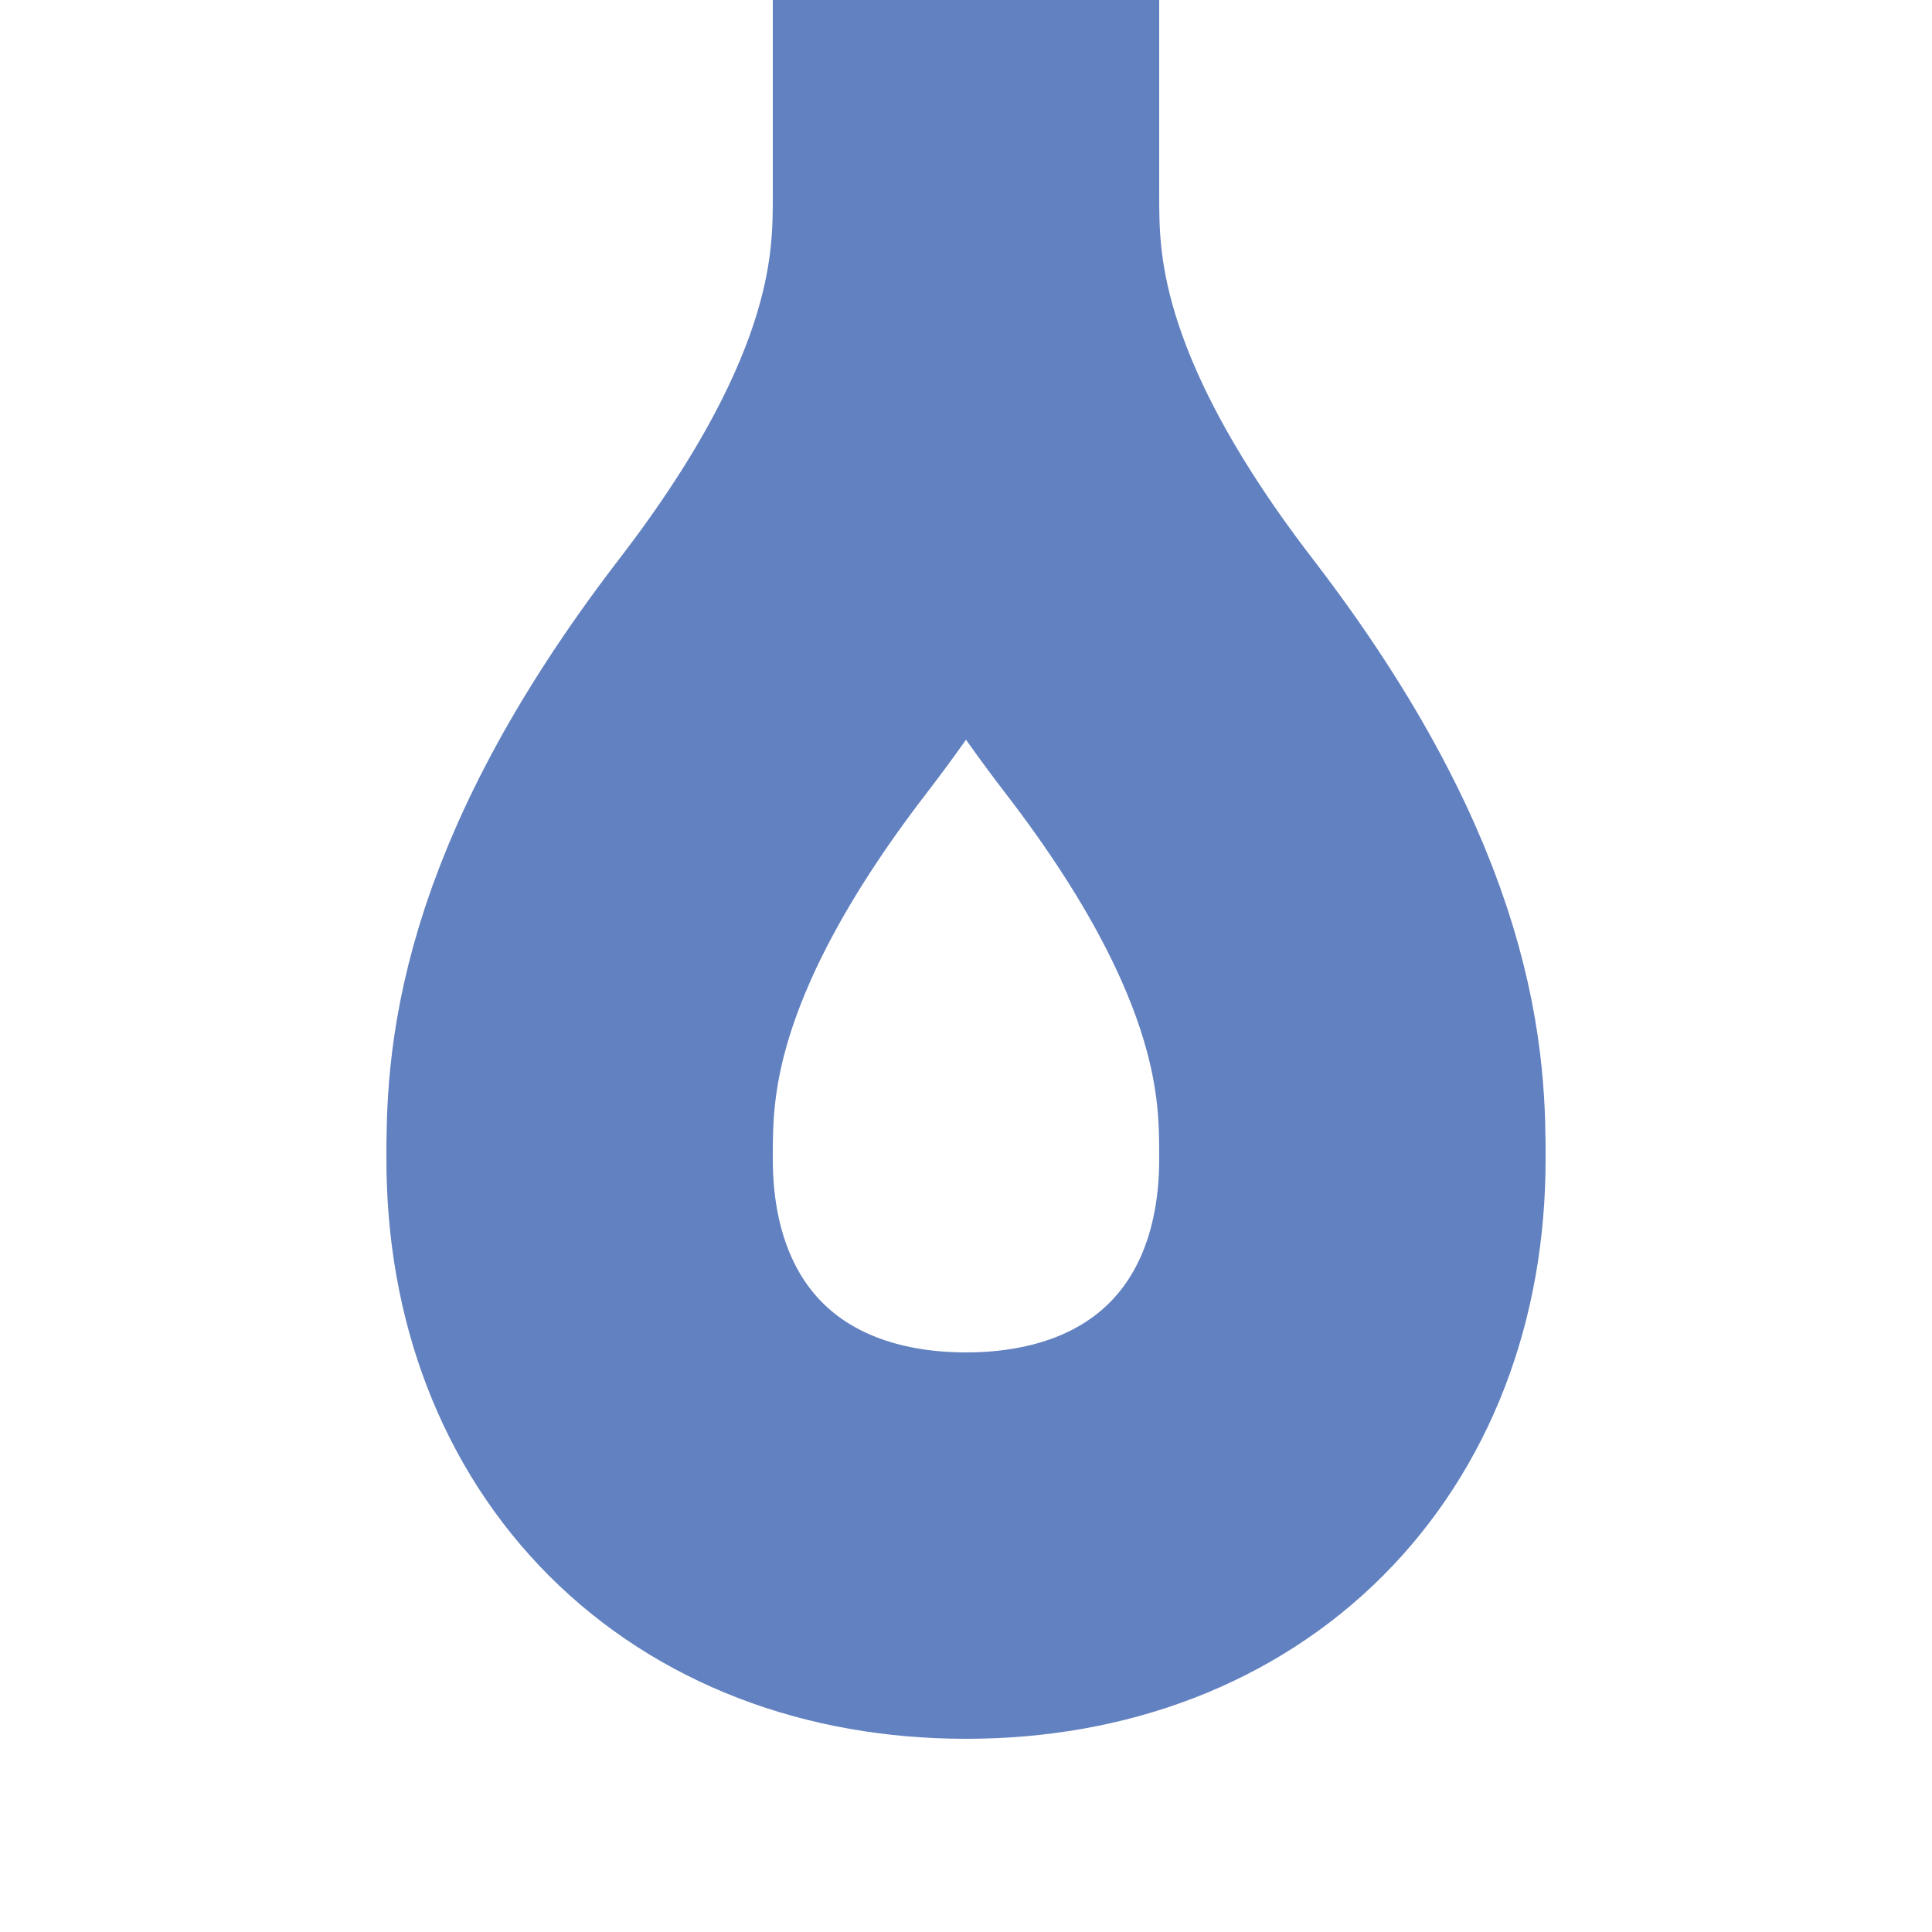 <?xml version="1.0" encoding="iso-8859-1"?>
<!DOCTYPE svg PUBLIC "-//W3C//DTD SVG 1.1//EN" "http://www.w3.org/Graphics/SVG/1.1/DTD/svg11.dtd">
<!-- created by axpde for Wikipedia -->
<svg xmlns="http://www.w3.org/2000/svg" width="500" height="500" viewBox="0 0 500 500">
<title>uexWSLe</title>

<g style="stroke:#6281c0; stroke-width:100; fill:none;">
 <path d="M 250,0 V 50 C 250,70 250,110 200,175 S 150,280 150,300 C 150,360 190,400 250,400
	M 250,50 C 250,70 250,110 300,175 S 350,280 350,300 C 350,360 310,400 250,400" />
</g>
</svg>
